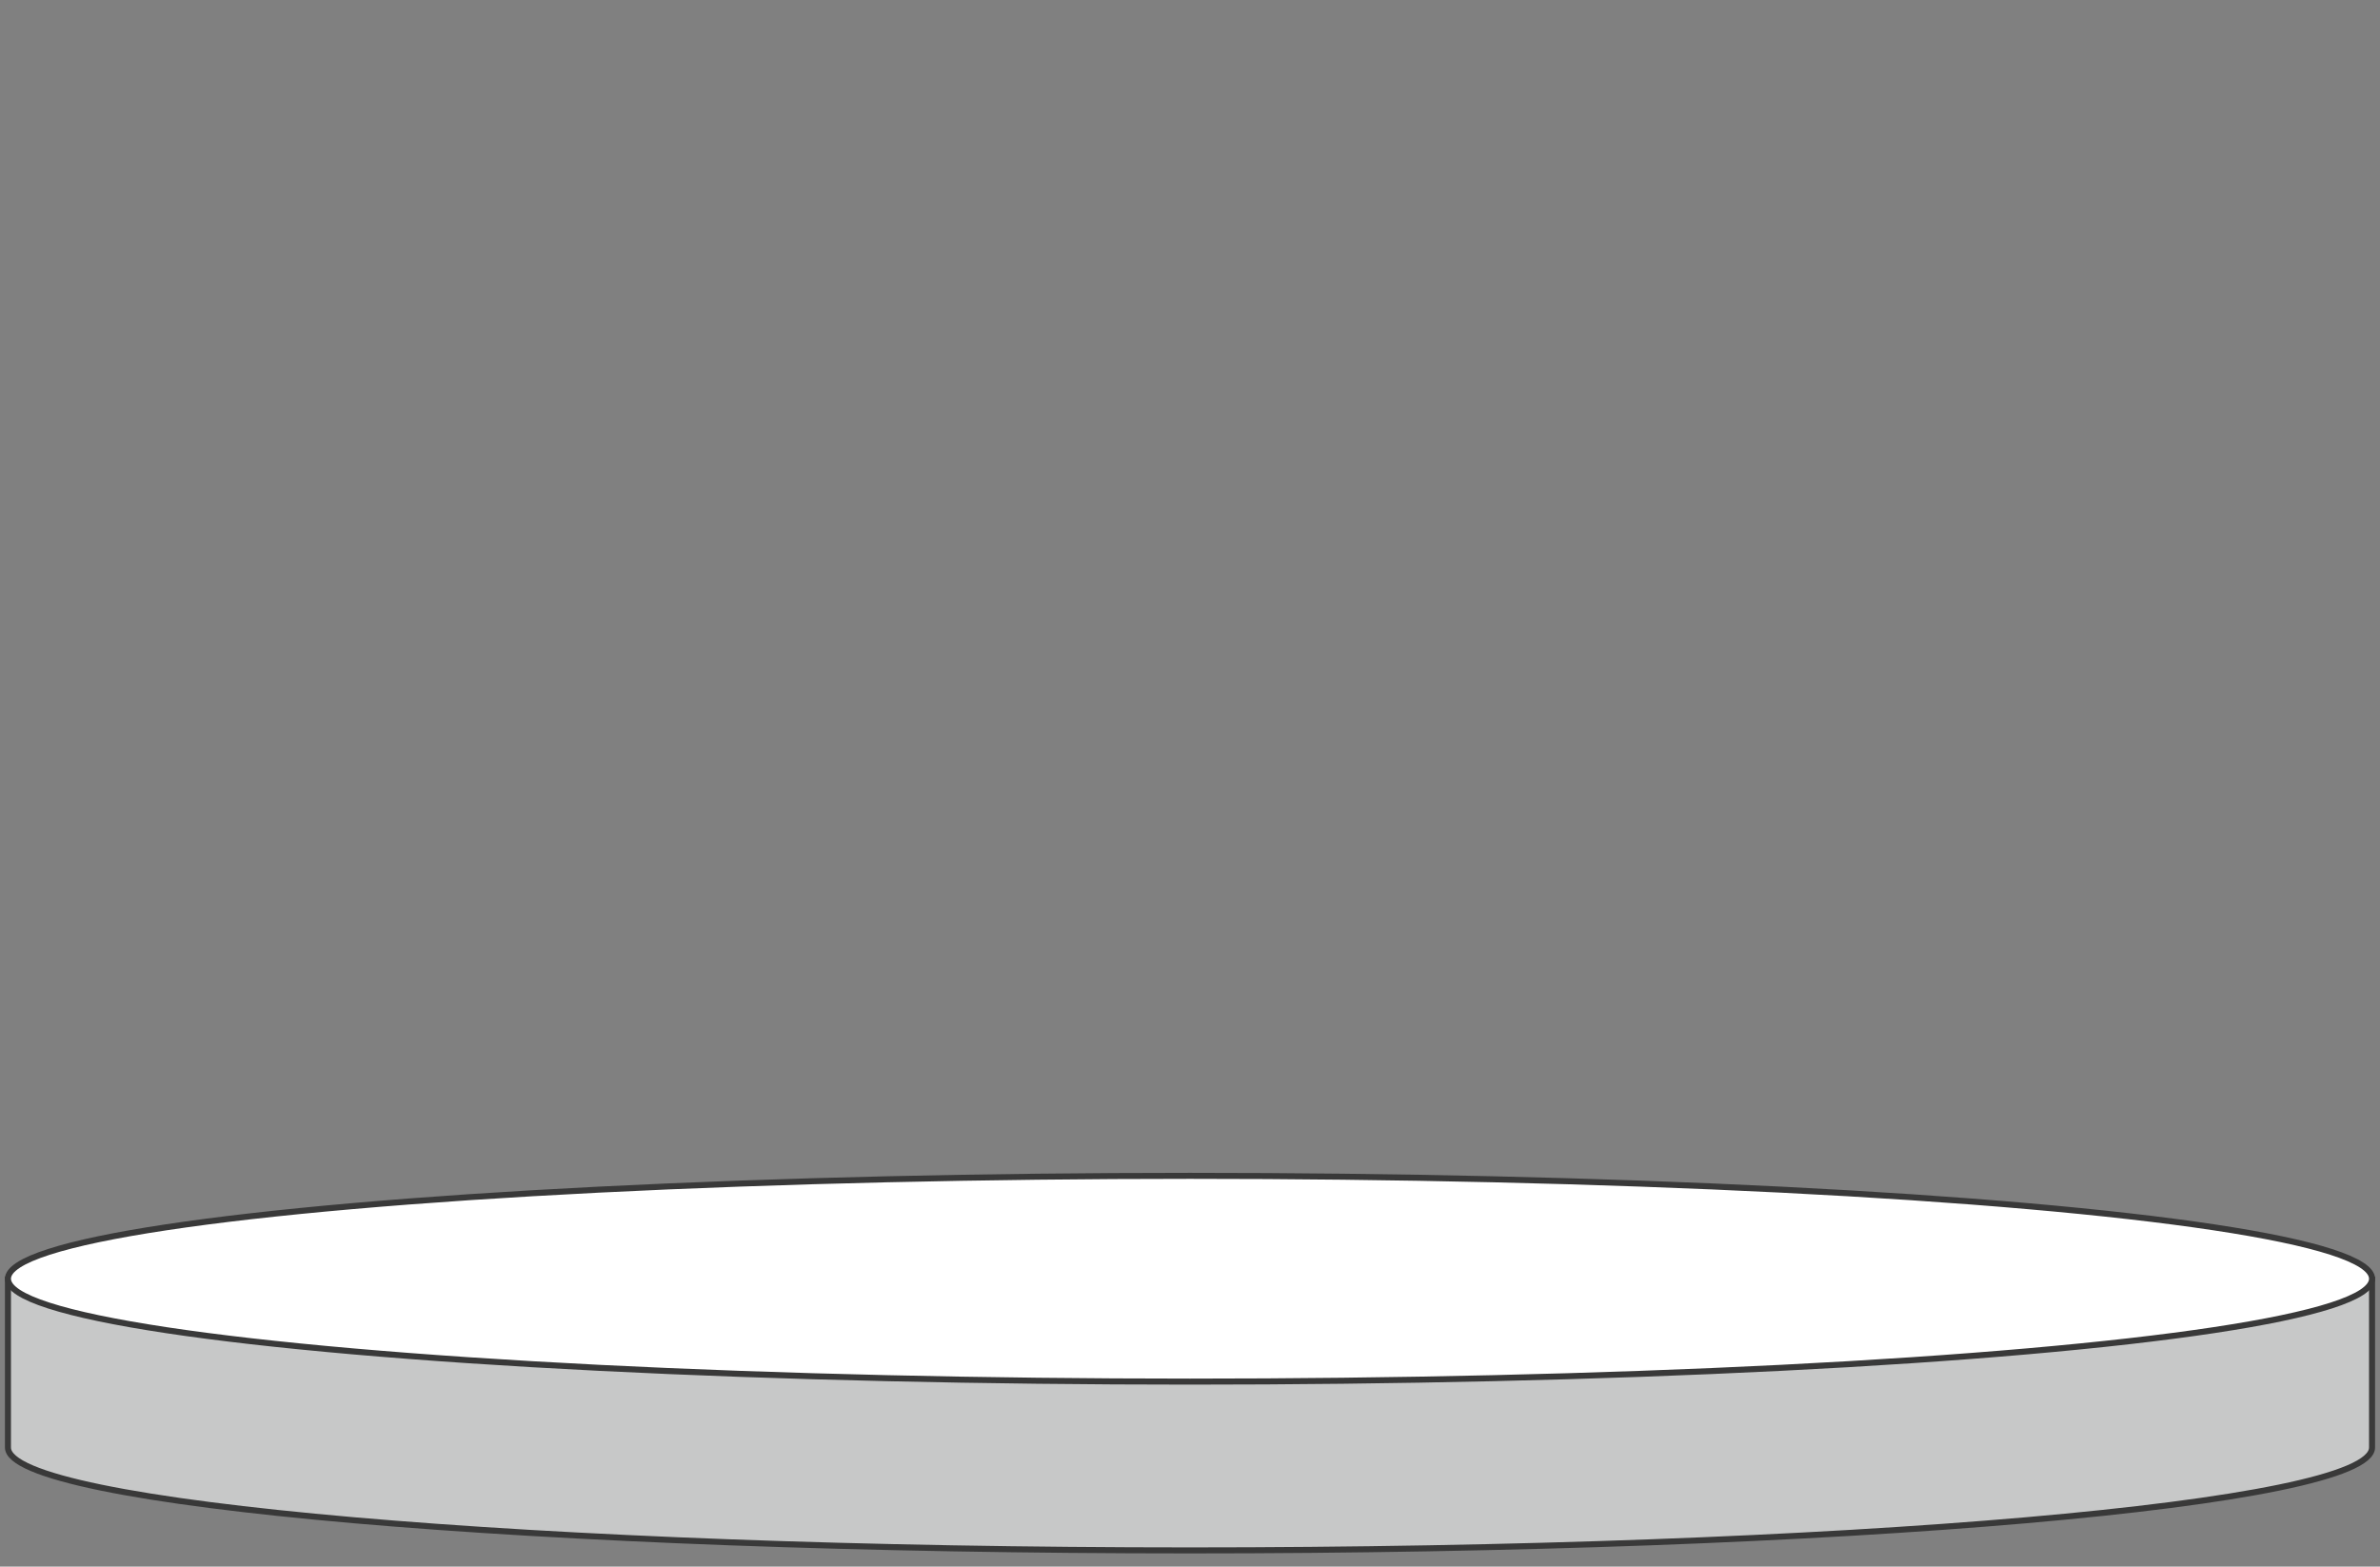 <?xml version="1.0" encoding="UTF-8"?>
<svg id="_レイヤー_1" data-name="レイヤー 1" xmlns="http://www.w3.org/2000/svg" viewBox="0 0 790 520">
  <rect x="0" y="0" width="790" height="520" fill="#808080" stroke="none"/>
  <defs>
    <style>
      .cls-1 {
        fill: #c7c8c8;
      }

      .cls-1, .cls-2 {
        stroke: #393939;
        stroke-width: 2px;
      }

      .cls-2 {
        fill: #fff;
      }
    </style>
  </defs>
  <path class="cls-1" d="M2.64,424.76v55.72c0,18.86,175.67,34.15,392.36,34.15s392.36-15.29,392.36-34.15v-55.72H2.64Z"/>
  <ellipse class="cls-2" cx="395" cy="424.45" rx="392.36" ry="34.15"/>
</svg>
